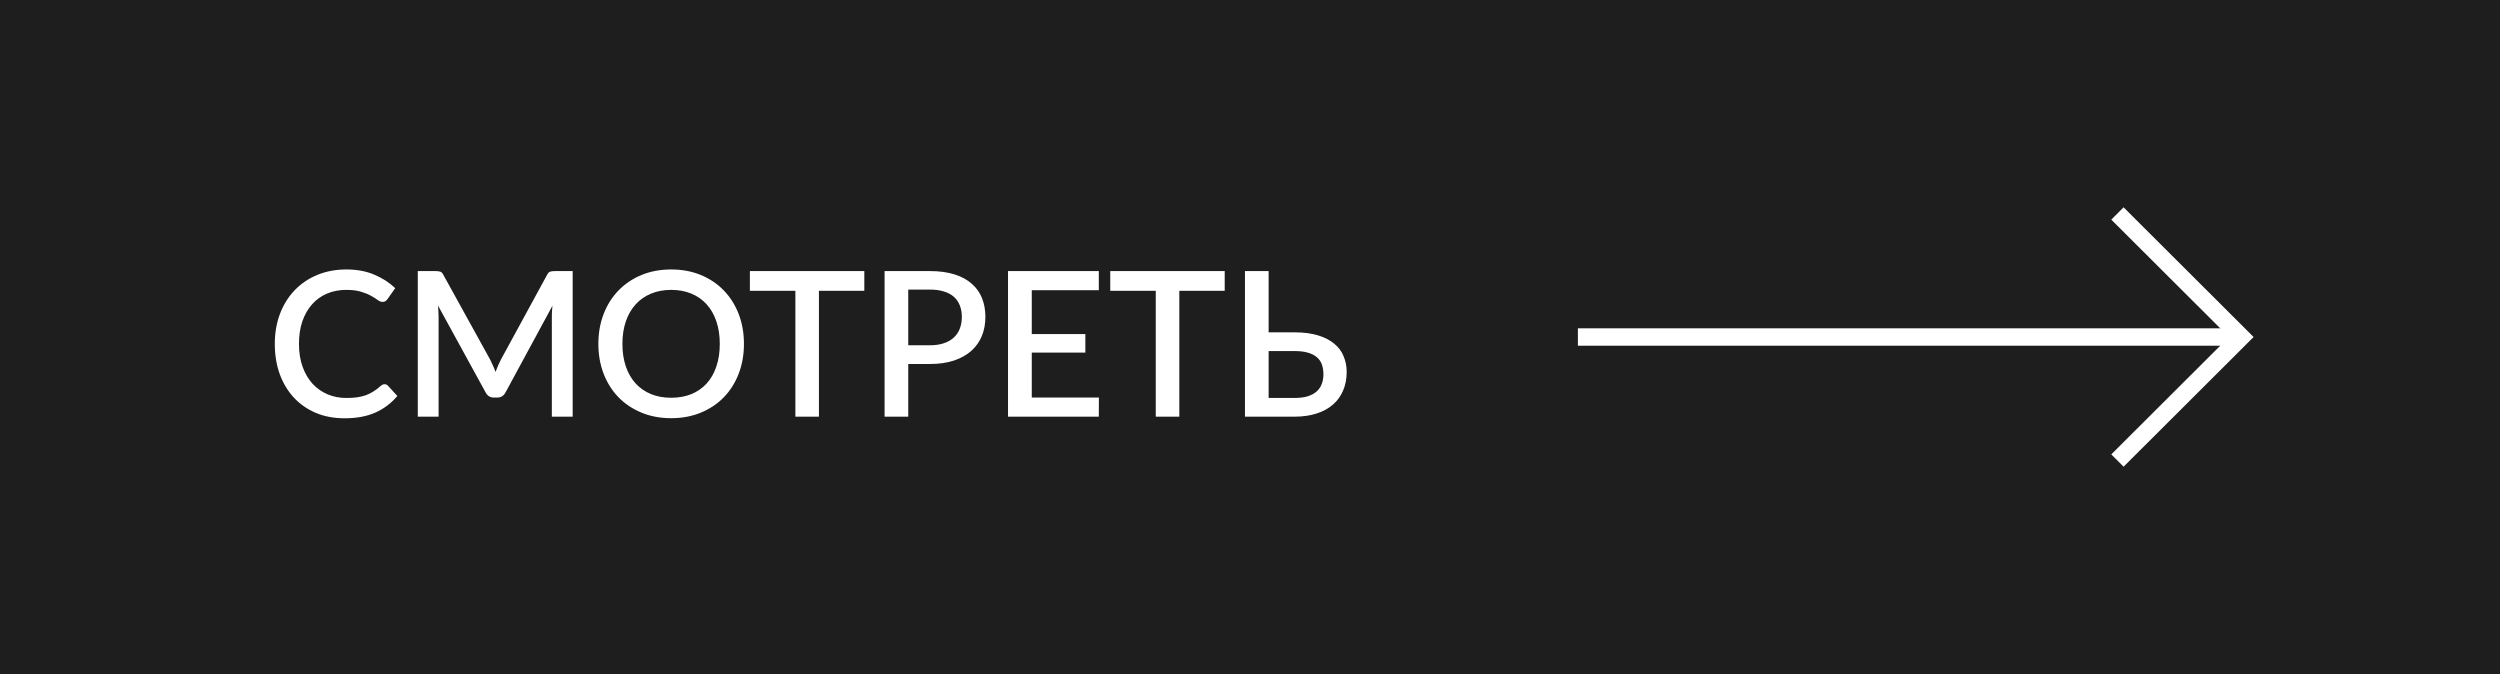 <?xml version="1.0" encoding="UTF-8"?> <svg xmlns="http://www.w3.org/2000/svg" width="204" height="55" viewBox="0 0 204 55" fill="none"><rect x="0" y="0" width="204" height="55" fill="#808080" stroke="none"/> <g clip-path="url(#clip0_13_6)"> <path d="M204 0H0V55H204V0Z" fill="#1E1E1E"></path> <path d="M31.384 31.352C31.488 31.352 31.579 31.393 31.656 31.476L32.423 32.309C31.939 32.892 31.345 33.343 30.641 33.662C29.937 33.975 29.096 34.132 28.117 34.132C27.248 34.132 26.461 33.983 25.757 33.687C25.059 33.384 24.462 32.966 23.967 32.432C23.472 31.893 23.09 31.253 22.82 30.51C22.556 29.768 22.424 28.951 22.424 28.06C22.424 27.169 22.565 26.352 22.845 25.61C23.131 24.862 23.53 24.221 24.041 23.688C24.558 23.148 25.174 22.73 25.889 22.433C26.61 22.137 27.402 21.988 28.265 21.988C29.123 21.988 29.88 22.128 30.534 22.409C31.194 22.684 31.766 23.052 32.25 23.514L31.615 24.413C31.571 24.474 31.519 24.526 31.458 24.57C31.398 24.614 31.315 24.636 31.211 24.636C31.101 24.636 30.974 24.587 30.831 24.488C30.694 24.383 30.515 24.27 30.295 24.149C30.08 24.023 29.808 23.91 29.478 23.811C29.154 23.707 28.747 23.654 28.257 23.654C27.691 23.654 27.171 23.753 26.698 23.951C26.225 24.149 25.818 24.438 25.477 24.818C25.136 25.197 24.869 25.659 24.677 26.204C24.49 26.748 24.396 27.367 24.396 28.06C24.396 28.759 24.495 29.383 24.693 29.933C24.891 30.477 25.163 30.939 25.51 31.319C25.856 31.693 26.263 31.979 26.731 32.177C27.198 32.375 27.702 32.474 28.241 32.474C28.571 32.474 28.865 32.457 29.123 32.424C29.387 32.386 29.629 32.328 29.849 32.251C30.069 32.169 30.276 32.067 30.468 31.946C30.666 31.825 30.861 31.676 31.054 31.5C31.164 31.401 31.274 31.352 31.384 31.352ZM46.73 22.12V34H45.03V25.857C45.03 25.725 45.033 25.582 45.039 25.428C45.05 25.269 45.063 25.109 45.08 24.95L41.26 32.004C41.112 32.295 40.883 32.441 40.575 32.441H40.303C39.99 32.441 39.761 32.295 39.618 32.004L35.741 24.933C35.757 25.093 35.768 25.252 35.774 25.412C35.785 25.571 35.79 25.72 35.79 25.857V34H34.091V22.12H35.535C35.705 22.12 35.837 22.137 35.931 22.169C36.024 22.197 36.109 22.288 36.186 22.442L39.998 29.347C40.08 29.506 40.157 29.672 40.229 29.842C40.306 30.007 40.375 30.177 40.435 30.354C40.501 30.177 40.57 30.004 40.641 29.834C40.718 29.658 40.798 29.49 40.881 29.331L44.634 22.442C44.711 22.288 44.797 22.197 44.89 22.169C44.984 22.137 45.116 22.12 45.286 22.12H46.73ZM60.706 28.06C60.706 28.94 60.563 29.751 60.277 30.494C59.991 31.236 59.587 31.877 59.064 32.416C58.547 32.95 57.923 33.367 57.191 33.67C56.465 33.972 55.657 34.124 54.766 34.124C53.88 34.124 53.072 33.972 52.34 33.67C51.614 33.367 50.99 32.95 50.468 32.416C49.945 31.877 49.541 31.236 49.255 30.494C48.969 29.751 48.826 28.94 48.826 28.06C48.826 27.18 48.969 26.369 49.255 25.626C49.541 24.884 49.945 24.243 50.468 23.704C50.99 23.165 51.614 22.744 52.34 22.442C53.072 22.139 53.88 21.988 54.766 21.988C55.657 21.988 56.465 22.139 57.191 22.442C57.923 22.744 58.547 23.165 59.064 23.704C59.587 24.243 59.991 24.884 60.277 25.626C60.563 26.369 60.706 27.18 60.706 28.06ZM58.734 28.06C58.734 27.378 58.641 26.765 58.454 26.22C58.272 25.676 58.008 25.214 57.662 24.834C57.321 24.455 56.905 24.163 56.416 23.96C55.926 23.756 55.376 23.654 54.766 23.654C54.161 23.654 53.614 23.756 53.124 23.96C52.635 24.163 52.217 24.455 51.87 24.834C51.524 25.214 51.257 25.676 51.07 26.22C50.883 26.765 50.789 27.378 50.789 28.06C50.789 28.747 50.883 29.363 51.07 29.908C51.257 30.453 51.524 30.915 51.87 31.294C52.217 31.668 52.635 31.957 53.124 32.16C53.614 32.358 54.161 32.457 54.766 32.457C55.376 32.457 55.926 32.358 56.416 32.16C56.905 31.957 57.321 31.668 57.662 31.294C58.008 30.915 58.272 30.453 58.454 29.908C58.641 29.363 58.734 28.747 58.734 28.06ZM70.529 23.729H66.825V34H64.903V23.729H61.19V22.12H70.529V23.729ZM75.879 28.175C76.308 28.175 76.684 28.12 77.009 28.011C77.339 27.901 77.611 27.747 77.826 27.549C78.046 27.345 78.211 27.1 78.321 26.814C78.431 26.528 78.486 26.209 78.486 25.857C78.486 25.511 78.431 25.2 78.321 24.925C78.216 24.65 78.057 24.416 77.842 24.224C77.628 24.031 77.356 23.886 77.025 23.787C76.701 23.682 76.319 23.63 75.879 23.63H74.113V28.175H75.879ZM75.879 22.12C76.654 22.12 77.325 22.211 77.892 22.392C78.464 22.574 78.934 22.829 79.302 23.16C79.677 23.484 79.954 23.877 80.136 24.339C80.317 24.796 80.408 25.302 80.408 25.857C80.408 26.424 80.312 26.944 80.119 27.416C79.927 27.884 79.641 28.288 79.261 28.629C78.882 28.965 78.409 29.229 77.842 29.421C77.281 29.608 76.627 29.702 75.879 29.702H74.113V34H72.183V22.12H75.879ZM89.67 32.441L89.662 34H82.254V22.12H89.662V23.679H84.192V27.26H88.565V28.77H84.192V32.441H89.67ZM99.936 23.729H96.232V34H94.31V23.729H90.597V22.12H99.936V23.729ZM105.624 32.474C106.058 32.474 106.424 32.427 106.721 32.334C107.023 32.234 107.268 32.1 107.455 31.929C107.642 31.753 107.777 31.55 107.859 31.319C107.947 31.082 107.991 30.826 107.991 30.552C107.991 30.255 107.95 29.988 107.868 29.751C107.785 29.515 107.65 29.317 107.463 29.157C107.276 28.992 107.032 28.866 106.729 28.778C106.432 28.69 106.066 28.646 105.632 28.646H103.52V32.474H105.624ZM105.632 27.119C106.38 27.119 107.021 27.202 107.554 27.367C108.093 27.532 108.536 27.76 108.882 28.052C109.229 28.338 109.482 28.679 109.641 29.075C109.806 29.471 109.889 29.897 109.889 30.354C109.889 30.909 109.793 31.412 109.6 31.863C109.413 32.309 109.138 32.691 108.775 33.01C108.412 33.329 107.964 33.574 107.43 33.744C106.902 33.915 106.3 34 105.624 34H101.589V22.12H103.52V27.119H105.632Z" fill="white"></path> <path d="M128.756 27.5H182.888" stroke="white" stroke-width="1.42" stroke-miterlimit="10"></path> <path d="M172.783 17.42L182.888 27.5L172.783 37.58" stroke="white" stroke-width="1.42" stroke-miterlimit="10"></path> </g> <defs> <clipPath id="clip0_13_6"> <rect width="204" height="55" fill="white"></rect> </clipPath> </defs> </svg> 